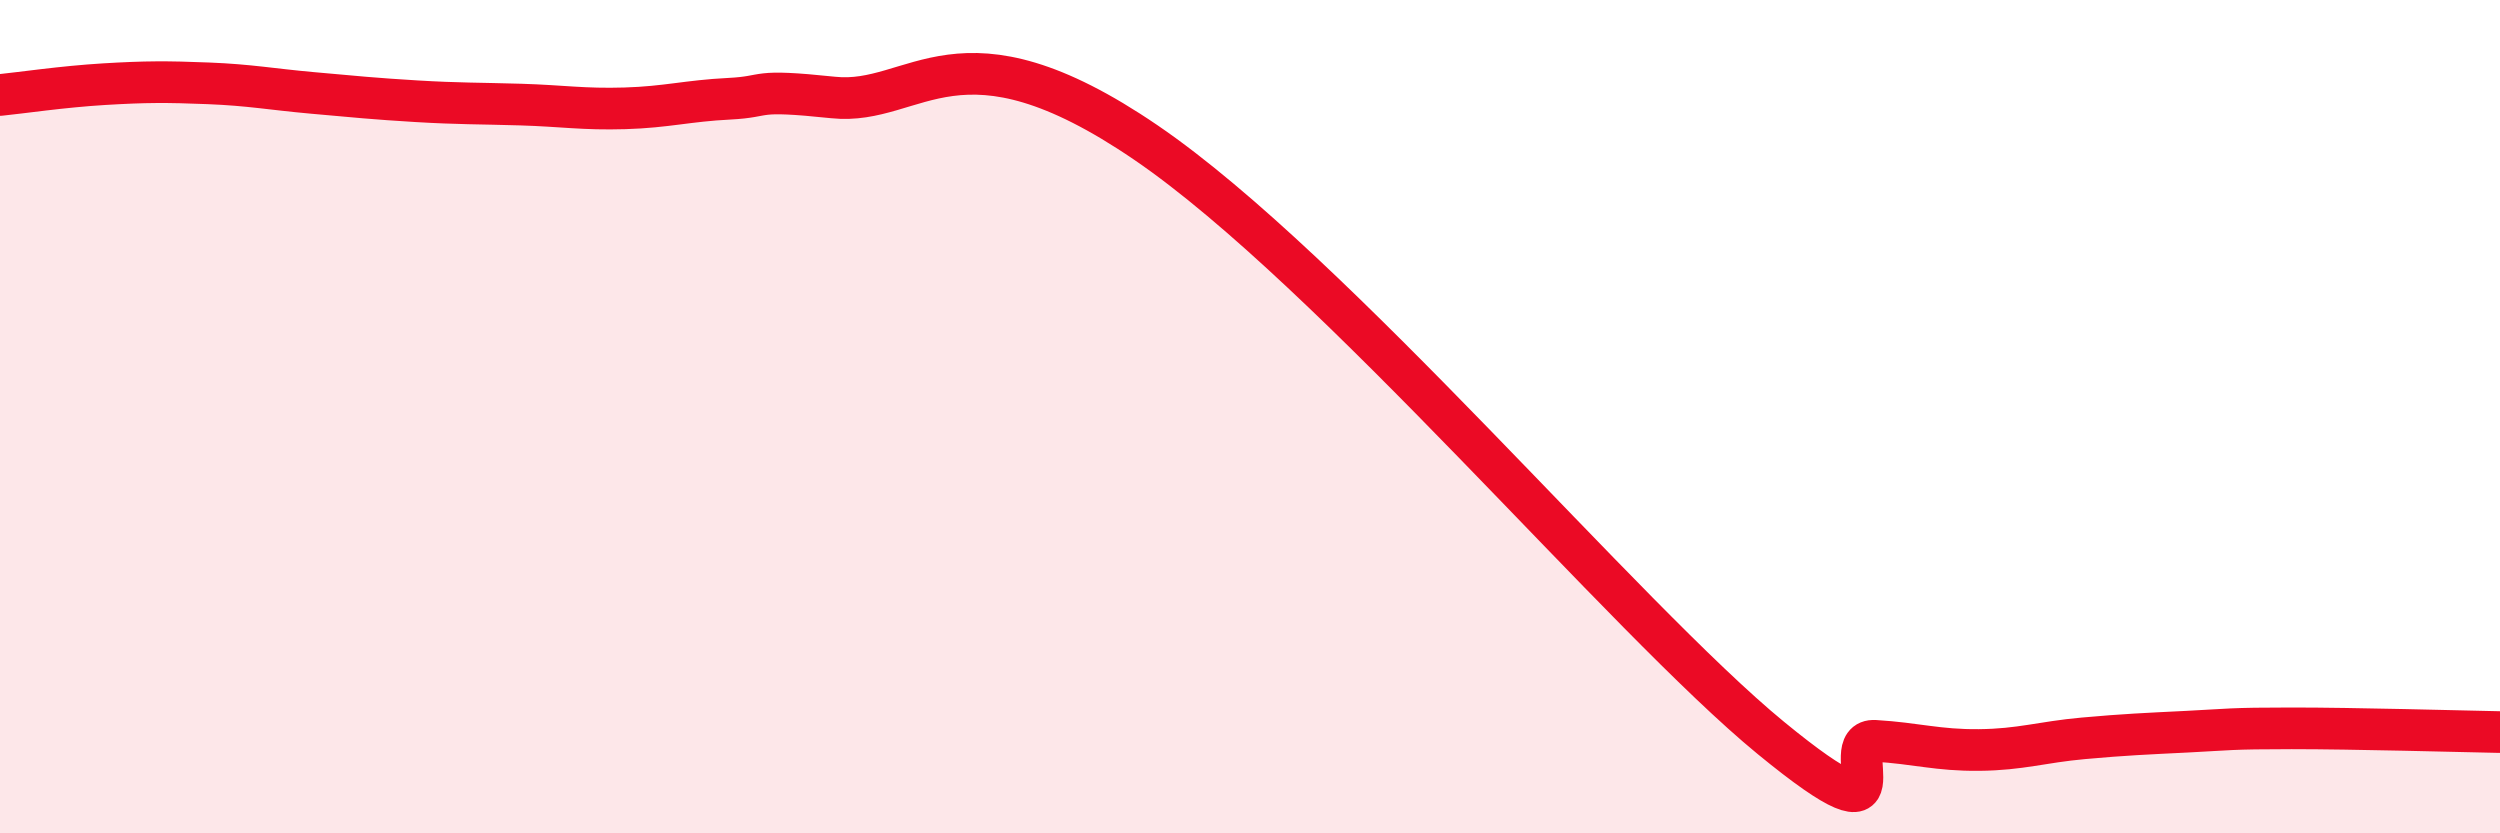 
    <svg width="60" height="20" viewBox="0 0 60 20" xmlns="http://www.w3.org/2000/svg">
      <path
        d="M 0,2.28 C 0.5,2.23 1.5,2.08 2.5,2.02 C 3.5,1.96 4,1.96 5,2 C 6,2.04 6.5,2.14 7.5,2.23 C 8.5,2.32 9,2.37 10,2.43 C 11,2.49 11.5,2.48 12.5,2.51 C 13.5,2.54 14,2.63 15,2.6 C 16,2.57 16.5,2.42 17.5,2.37 C 18.5,2.32 18,2.13 20,2.34 C 22,2.55 23,0.35 27.5,3.42 C 32,6.49 39,14.84 42.5,17.71 C 46,20.58 44,17.72 45,17.78 C 46,17.84 46.5,18.01 47.5,18 C 48.5,17.99 49,17.81 50,17.72 C 51,17.63 51.5,17.61 52.5,17.56 C 53.5,17.51 53.5,17.48 55,17.48 C 56.5,17.48 59,17.55 60,17.57L60 20L0 20Z"
        fill="#EB0A25"
        opacity="0.1"
        stroke-linecap="round"
        stroke-linejoin="round"
      />
      <path
        d="M 0,2.28 C 0.5,2.23 1.5,2.08 2.5,2.02 C 3.5,1.96 4,1.96 5,2 C 6,2.04 6.5,2.14 7.5,2.23 C 8.5,2.32 9,2.37 10,2.43 C 11,2.49 11.5,2.48 12.5,2.51 C 13.5,2.54 14,2.63 15,2.6 C 16,2.57 16.5,2.42 17.5,2.37 C 18.5,2.32 18,2.13 20,2.34 C 22,2.55 23,0.35 27.5,3.42 C 32,6.49 39,14.84 42.5,17.71 C 46,20.58 44,17.72 45,17.78 C 46,17.84 46.5,18.01 47.5,18 C 48.5,17.99 49,17.81 50,17.72 C 51,17.63 51.5,17.61 52.5,17.56 C 53.5,17.51 53.5,17.48 55,17.48 C 56.5,17.48 59,17.55 60,17.57"
        stroke="#EB0A25"
        stroke-width="1"
        fill="none"
        stroke-linecap="round"
        stroke-linejoin="round"
      />
    </svg>
  